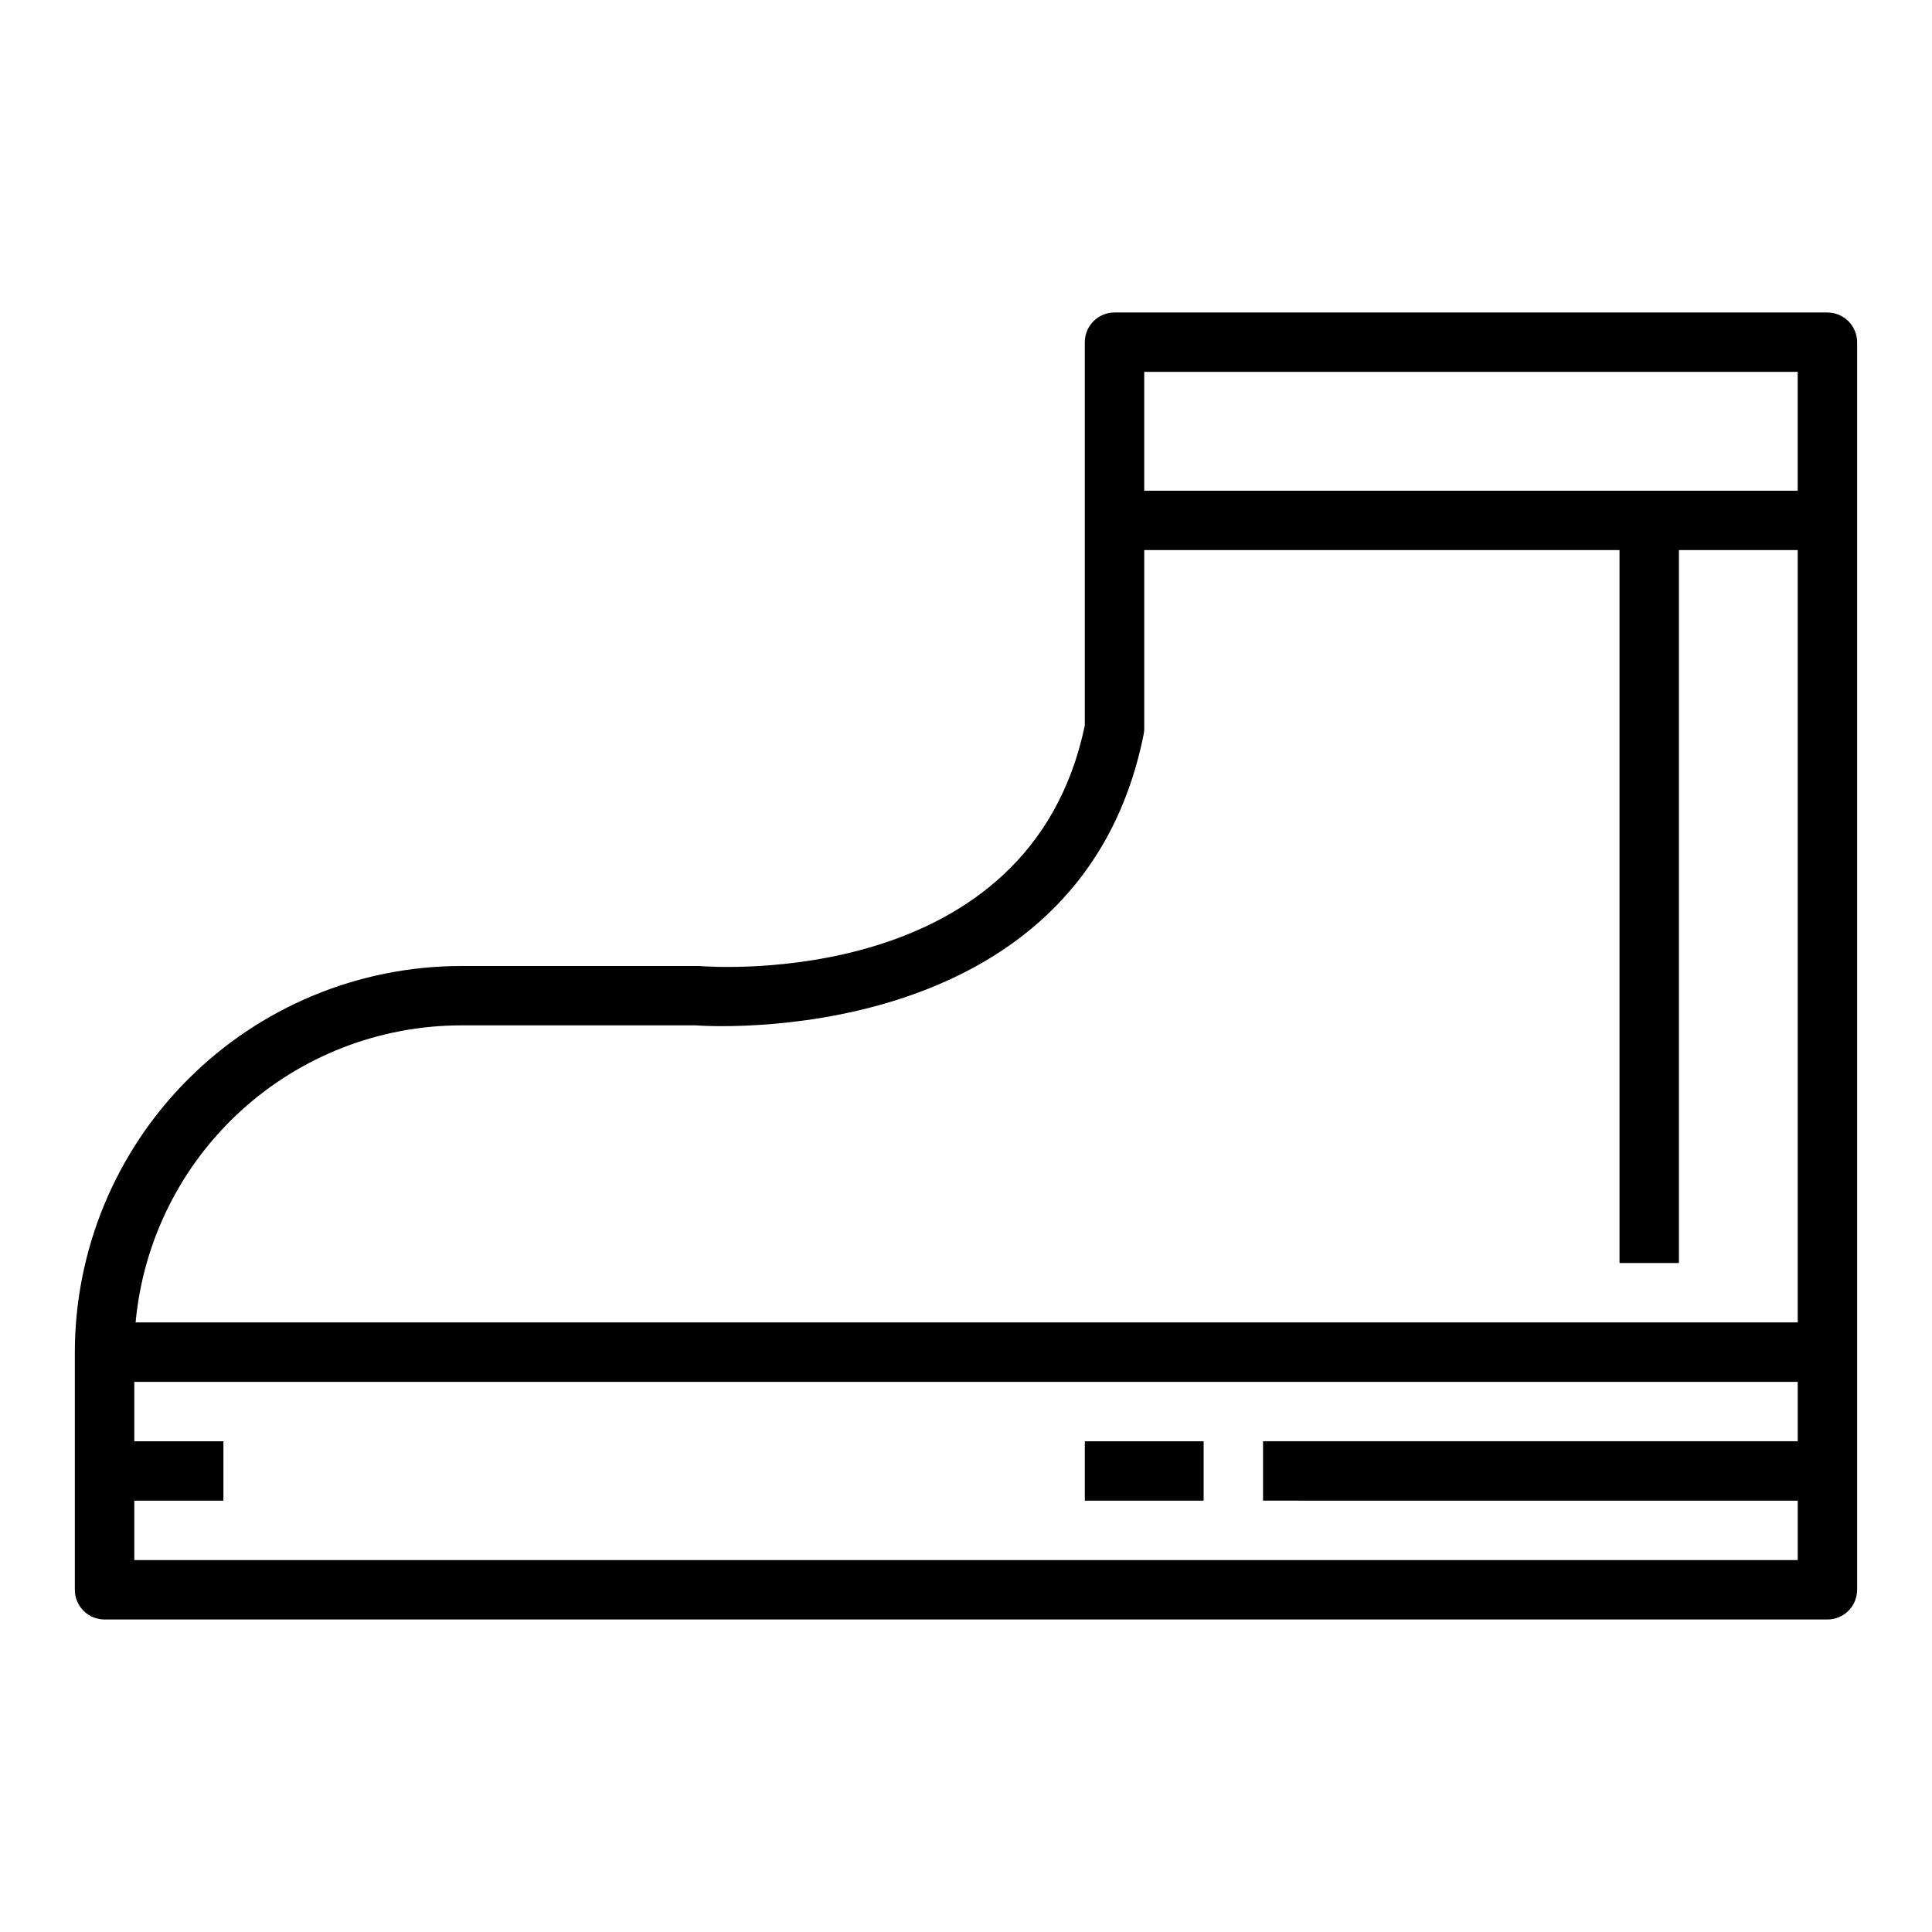 <?xml version="1.0" encoding="UTF-8"?>
<!-- Uploaded to: ICON Repo, www.iconrepo.com, Generator: ICON Repo Mixer Tools -->
<svg fill="#000000" width="800px" height="800px" version="1.1" viewBox="144 144 512 512" xmlns="http://www.w3.org/2000/svg">
 <g>
  <path d="m628.29 226.81h-188.93c-4.348 0-7.871 3.527-7.871 7.875v101.55c-14.594 70.016-98.117 64.094-102.34 63.762l-62.977 0.004c-27.133 0.031-53.145 10.82-72.328 30.008-19.188 19.184-29.98 45.195-30.012 72.328v62.977c0 2.086 0.832 4.09 2.309 5.566 1.477 1.477 3.477 2.305 5.566 2.305h456.58c2.086 0 4.09-0.828 5.566-2.305 1.473-1.477 2.305-3.481 2.305-5.566v-330.62c0-2.09-0.832-4.09-2.305-5.566-1.477-1.477-3.481-2.309-5.566-2.309zm-181.06 15.746h173.18v31.488h-173.18zm-181.05 173.18h62.324c1 0.117 101.66 7.469 118.58-77.145h-0.004c0.109-0.52 0.16-1.047 0.156-1.574v-47.234h125.95v188.93h15.742v-188.93h31.488v204.67h-440.48c1.988-21.504 11.93-41.488 27.883-56.051 15.949-14.559 36.758-22.641 58.355-22.668zm354.24 110.21h-141.7v15.742l141.7 0.004v15.742h-440.83v-15.742h23.617v-15.746h-23.617v-15.742h440.83z"/>
  <path d="m431.49 525.95h31.488v15.742h-31.488z"/>
 </g>
</svg>